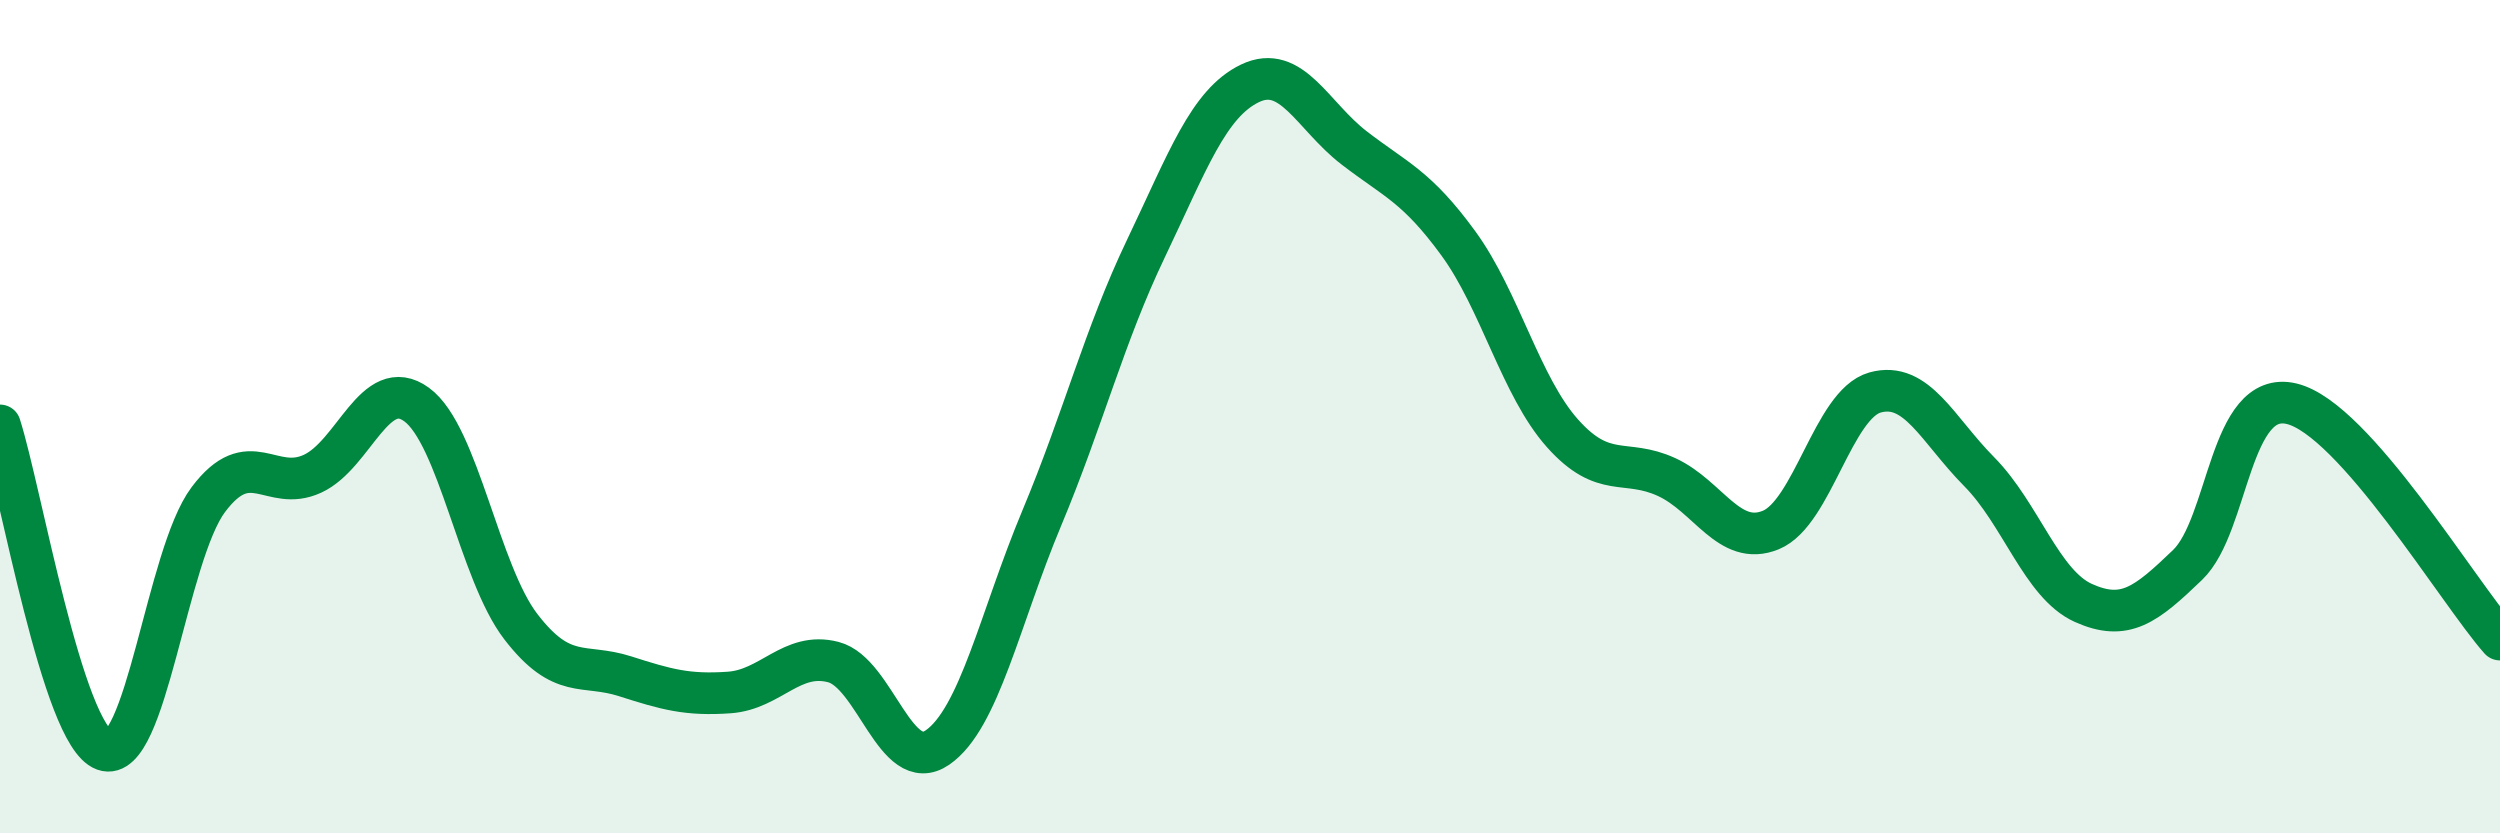 
    <svg width="60" height="20" viewBox="0 0 60 20" xmlns="http://www.w3.org/2000/svg">
      <path
        d="M 0,10.21 C 0.5,11.77 1.5,17.64 2.5,18 C 3.5,18.36 4,13.32 5,11.99 C 6,10.66 6.5,11.83 7.5,11.37 C 8.5,10.91 9,8.98 10,9.71 C 11,10.44 11.5,13.74 12.5,15.04 C 13.5,16.34 14,15.91 15,16.23 C 16,16.55 16.5,16.69 17.5,16.62 C 18.5,16.55 19,15.63 20,15.89 C 21,16.15 21.5,18.63 22.5,17.94 C 23.5,17.25 24,14.83 25,12.44 C 26,10.05 26.5,8.06 27.5,5.97 C 28.5,3.88 29,2.48 30,2 C 31,1.52 31.5,2.78 32.5,3.55 C 33.5,4.32 34,4.47 35,5.84 C 36,7.21 36.5,9.28 37.5,10.4 C 38.5,11.52 39,10.99 40,11.45 C 41,11.91 41.5,13.13 42.5,12.72 C 43.5,12.31 44,9.7 45,9.42 C 46,9.14 46.5,10.31 47.5,11.32 C 48.5,12.33 49,14.02 50,14.47 C 51,14.92 51.5,14.52 52.5,13.56 C 53.5,12.6 53.5,9.33 55,9.69 C 56.5,10.05 59,14.22 60,15.35L60 20L0 20Z"
        fill="#008740"
        opacity="0.1"
        stroke-linecap="round"
        stroke-linejoin="round"
      />
      <path
        d="M 0,10.21 C 0.5,11.77 1.5,17.64 2.5,18 C 3.5,18.36 4,13.32 5,11.99 C 6,10.66 6.5,11.83 7.5,11.37 C 8.5,10.91 9,8.98 10,9.71 C 11,10.44 11.5,13.74 12.5,15.04 C 13.5,16.34 14,15.91 15,16.23 C 16,16.55 16.5,16.69 17.5,16.62 C 18.5,16.55 19,15.63 20,15.89 C 21,16.15 21.5,18.63 22.5,17.94 C 23.5,17.25 24,14.83 25,12.44 C 26,10.05 26.5,8.06 27.5,5.97 C 28.5,3.88 29,2.48 30,2 C 31,1.52 31.5,2.78 32.5,3.55 C 33.5,4.32 34,4.47 35,5.84 C 36,7.21 36.5,9.28 37.5,10.4 C 38.5,11.52 39,10.99 40,11.45 C 41,11.91 41.5,13.13 42.5,12.72 C 43.5,12.31 44,9.7 45,9.42 C 46,9.14 46.5,10.31 47.5,11.32 C 48.5,12.33 49,14.02 50,14.47 C 51,14.92 51.5,14.52 52.5,13.56 C 53.5,12.6 53.5,9.33 55,9.69 C 56.5,10.05 59,14.22 60,15.35"
        stroke="#008740"
        stroke-width="1"
        fill="none"
        stroke-linecap="round"
        stroke-linejoin="round"
      />
    </svg>
  